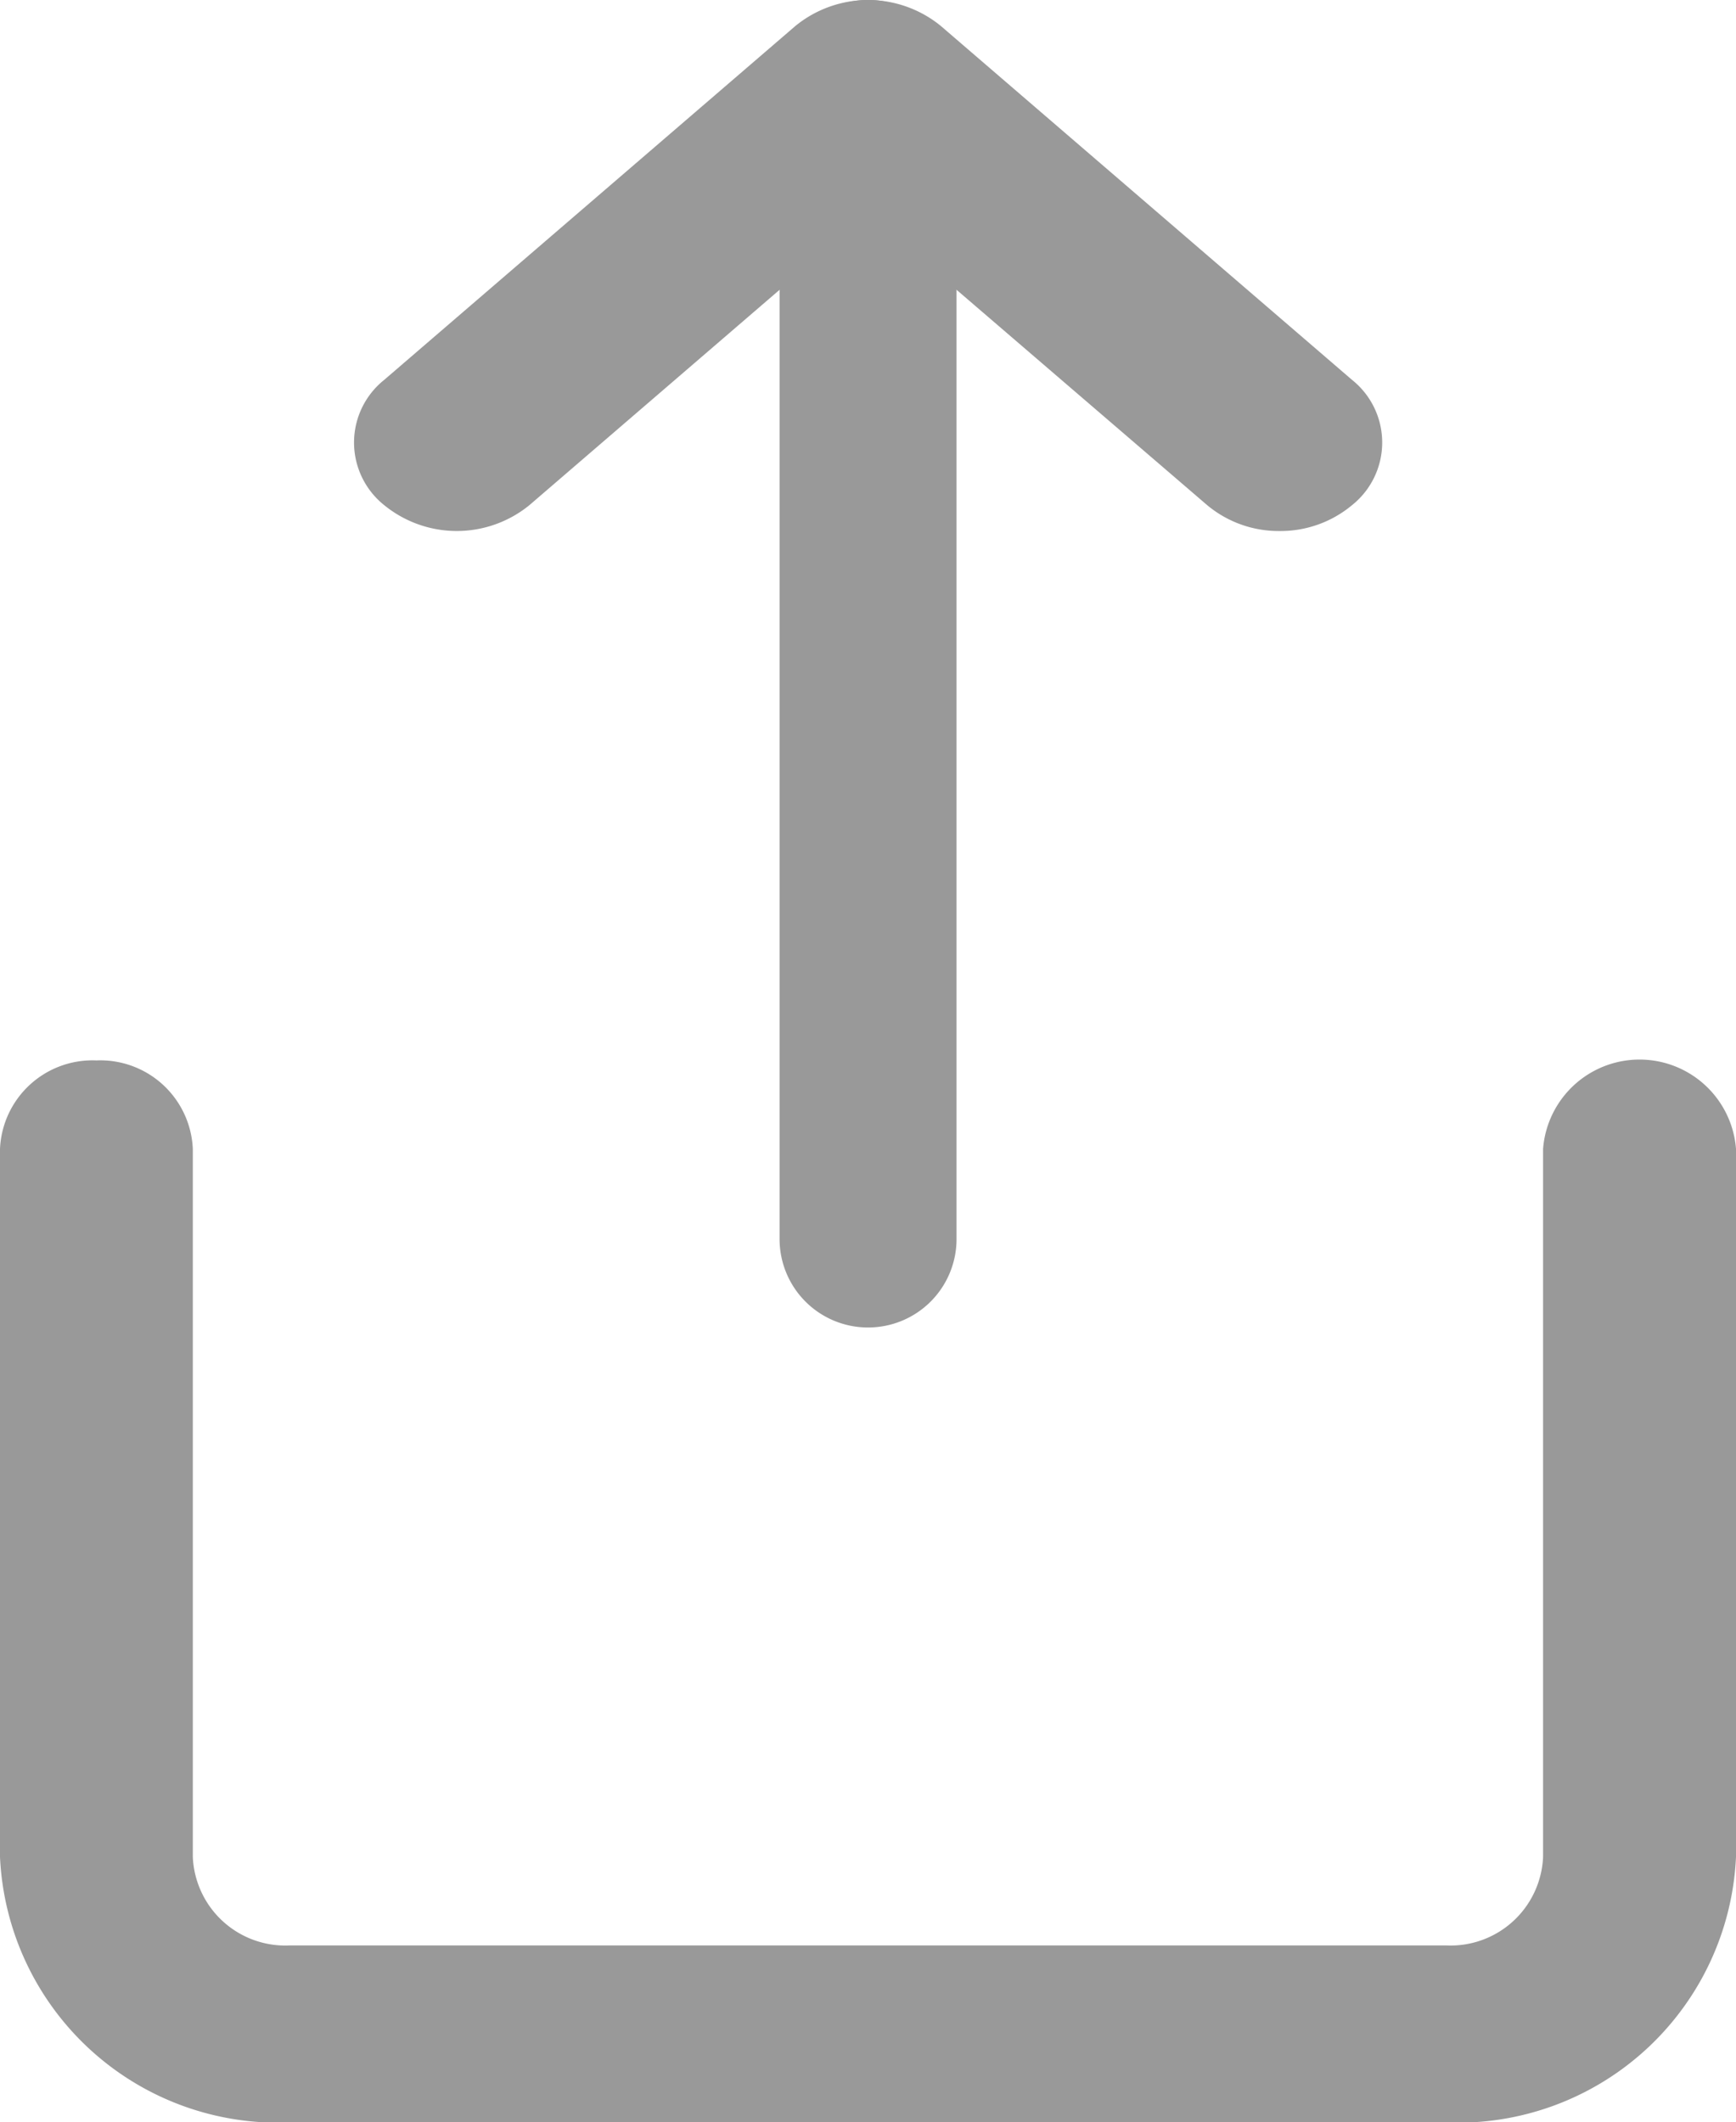 <svg xmlns="http://www.w3.org/2000/svg" width="15" height="18.333" viewBox="0 0 15 18.333">
  <g id="Icon_feather-share" data-name="Icon feather-share" opacity="0.4">
    <path id="パス_137" data-name="パス 137" d="M17,25.674H7A2.406,2.406,0,0,1,4.5,23.38V17.264a.8.8,0,0,1,.833-.764.8.8,0,0,1,.833.764V23.38A.8.8,0,0,0,7,24.145H17a.8.8,0,0,0,.833-.764V17.264a.836.836,0,0,1,1.667,0V23.38A2.406,2.406,0,0,1,17,25.674Z" transform="translate(-4.5 -7.34)"/>
    <path id="パス_138" data-name="パス 138" d="M18.5,6.087a.964.964,0,0,1-.628-.224L14.942,3.346,12.017,5.863a.993.993,0,0,1-1.256,0,.692.692,0,0,1,0-1.081l3.554-3.058a.993.993,0,0,1,1.256,0l3.554,3.058a.692.692,0,0,1,0,1.081A.964.964,0,0,1,18.5,6.087Z" transform="translate(-7.442 -1.5)"/>
    <path id="パス_139" data-name="パス 139" d="M17.264,12.967A.764.764,0,0,1,16.5,12.2V2.264a.764.764,0,1,1,1.529,0V12.2A.764.764,0,0,1,17.264,12.967Z" transform="translate(-9.764 -1.5)"/>
  </g>
</svg>
